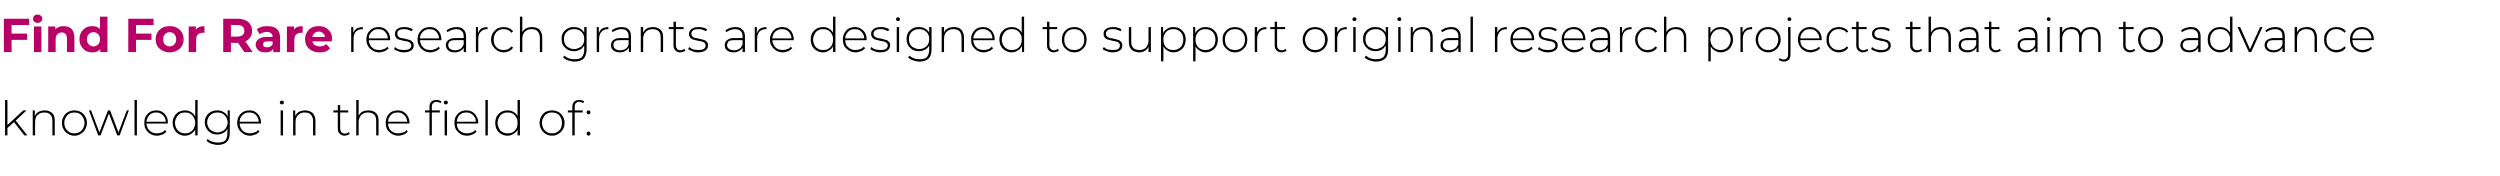 <?xml version="1.0" standalone="no"?><!DOCTYPE svg PUBLIC "-//W3C//DTD SVG 1.1//EN" "http://www.w3.org/Graphics/SVG/1.1/DTD/svg11.dtd"><svg xmlns="http://www.w3.org/2000/svg" version="1.1" width="840px" height="59px" viewBox="0 -2 840 59" style="top:-2px"><desc>Find For Rare research grants are designed to support original research projects that aim to advance knowledge in the...</desc><defs/><g id="Polygon86622"><path d="m2.3 41.2v-1l5.5-5.1h1.1l-3.7 3.5l-.5.4l-2.4 2.2zm-.6 2.3V31.6h.8v11.9h-.8zm6.5 0l-3.6-4.6l.5-.6l4.1 5.2h-1zm6.8-8.4c.7 0 1.3.1 1.8.4c.5.2.9.6 1.2 1.1c.3.6.4 1.2.4 2c.03.01 0 4.9 0 4.9h-.8s.03-4.83 0-4.8c0-1-.2-1.7-.7-2.2c-.5-.5-1.1-.7-2-.7c-.6 0-1.2.1-1.7.4c-.4.3-.8.6-1.1 1.1c-.2.5-.3 1.1-.3 1.7c-.04.04 0 4.5 0 4.5h-.8v-8.4h.7v2.4s-.08-.3-.1-.3c.3-.7.7-1.2 1.3-1.6c.6-.3 1.3-.5 2.1-.5zm10 8.5c-.8 0-1.5-.2-2.1-.6c-.7-.4-1.2-.9-1.5-1.5c-.4-.6-.6-1.4-.6-2.2c0-.8.2-1.6.6-2.2c.3-.6.8-1.1 1.5-1.5c.6-.3 1.3-.5 2.1-.5c.8 0 1.5.2 2.1.5c.7.4 1.2.9 1.5 1.5c.4.6.6 1.4.6 2.2c0 .8-.2 1.6-.6 2.2c-.3.6-.8 1.1-1.5 1.5c-.6.4-1.3.6-2.1.6zm0-.8c.6 0 1.2-.1 1.7-.4c.5-.3.9-.7 1.2-1.2c.3-.6.5-1.2.5-1.9c0-.7-.2-1.3-.5-1.8c-.3-.6-.7-1-1.2-1.3c-.5-.3-1.1-.4-1.7-.4c-.6 0-1.2.1-1.7.4c-.5.3-.9.7-1.2 1.3c-.3.5-.5 1.1-.5 1.8c0 .7.2 1.3.5 1.9c.3.5.7.9 1.2 1.2c.5.3 1.1.4 1.7.4zm8 .7l-3.1-8.4h.7l3 7.9h-.4l3.1-7.9h.7l3 7.9h-.4l3-7.9h.7l-3.1 8.4h-.8l-2.9-7.6h.2l-2.9 7.6h-.8zm12.2 0V31.6h.8v11.9h-.8zm7.6.1c-.9 0-1.6-.2-2.3-.6c-.6-.4-1.1-.9-1.5-1.5c-.4-.6-.5-1.4-.5-2.2c0-.8.1-1.6.5-2.2c.3-.6.8-1.1 1.4-1.5c.6-.3 1.3-.5 2.1-.5c.7 0 1.4.1 2 .5c.6.4 1.1.8 1.4 1.5c.4.6.5 1.3.5 2.2v.2h-7.3v-.6h6.9s-.32.28-.3.3c0-.7-.1-1.3-.4-1.8c-.3-.5-.7-.9-1.2-1.2c-.5-.3-1-.4-1.6-.4c-.7 0-1.2.1-1.7.4c-.5.3-.9.7-1.1 1.2c-.3.5-.5 1.1-.5 1.8v.1c0 .7.2 1.3.5 1.9c.3.5.7.9 1.3 1.2c.5.3 1.1.4 1.8.4c.5 0 1-.1 1.5-.3c.4-.1.8-.4 1.2-.8l.4.5c-.3.4-.8.8-1.3 1c-.6.2-1.2.4-1.8.4zm9.3 0c-.7 0-1.4-.2-2.1-.6c-.6-.3-1.1-.8-1.4-1.5c-.4-.6-.6-1.4-.6-2.2c0-.8.2-1.6.6-2.2c.3-.6.8-1.1 1.4-1.5c.7-.3 1.4-.5 2.1-.5c.8 0 1.4.1 2 .5c.6.3 1.1.8 1.4 1.4c.4.7.6 1.4.6 2.3c0 .9-.2 1.6-.5 2.3c-.4.6-.9 1.1-1.4 1.4c-.6.4-1.3.6-2.1.6zm.1-.8c.6 0 1.2-.1 1.7-.4c.5-.3.9-.7 1.2-1.2c.3-.6.5-1.2.5-1.9c0-.7-.2-1.3-.5-1.8c-.3-.6-.7-1-1.2-1.3c-.5-.3-1.1-.4-1.7-.4c-.6 0-1.2.1-1.7.4c-.5.3-.9.7-1.2 1.3c-.3.5-.5 1.1-.5 1.8c0 .7.2 1.3.5 1.9c.3.5.7.9 1.2 1.2c.5.3 1.1.4 1.7.4zm3.4.7v-2.7l.1-1.5l-.1-1.5v-6.2h.8v11.9h-.8zm7.6 3.2c-.8 0-1.5-.2-2.2-.4c-.6-.2-1.2-.6-1.6-1l.4-.6c.4.4.9.7 1.5.9c.6.2 1.2.3 1.9.3c1.1 0 1.9-.2 2.5-.7c.5-.6.7-1.4.7-2.5c.05-.01 0-2.3 0-2.3l.2-1.3l-.1-1.2v-2.8h.7s.05 7.49 0 7.5c0 1.4-.3 2.4-1 3.1c-.6.6-1.7 1-3 1zm-.2-3.5c-.8 0-1.5-.2-2.1-.5c-.7-.4-1.2-.9-1.5-1.5c-.4-.6-.6-1.3-.6-2.1c0-.8.2-1.5.6-2.1c.3-.6.8-1.1 1.5-1.4c.6-.4 1.3-.5 2.1-.5c.7 0 1.4.1 2 .5c.6.3 1.1.7 1.4 1.4c.4.6.6 1.3.6 2.1c0 .9-.2 1.6-.6 2.2c-.3.6-.8 1.1-1.4 1.4c-.6.3-1.3.5-2 .5zm0-.7c.7 0 1.3-.2 1.8-.5c.5-.2.9-.6 1.2-1.1c.3-.6.5-1.1.5-1.8c0-.6-.2-1.2-.5-1.7c-.3-.5-.7-.9-1.2-1.2c-.5-.3-1.1-.4-1.8-.4c-.6 0-1.2.1-1.7.4c-.5.3-.9.7-1.2 1.2c-.3.5-.5 1.1-.5 1.7c0 .7.2 1.2.5 1.8c.3.5.7.9 1.2 1.1c.5.3 1.1.5 1.7.5zm11 1.1c-.8 0-1.6-.2-2.2-.6c-.6-.4-1.2-.9-1.5-1.5c-.4-.6-.6-1.4-.6-2.2c0-.8.2-1.6.5-2.2c.4-.6.9-1.1 1.5-1.5c.6-.3 1.3-.5 2-.5c.8 0 1.5.1 2.1.5c.6.4 1 .8 1.4 1.5c.3.6.5 1.3.5 2.2v.2h-7.4v-.6h7l-.4.3c.1-.7-.1-1.3-.4-1.8c-.2-.5-.6-.9-1.1-1.2c-.5-.3-1-.4-1.7-.4c-.6 0-1.1.1-1.6.4c-.5.3-.9.7-1.2 1.2c-.3.5-.4 1.1-.4 1.8v.1c0 .7.2 1.3.5 1.9c.3.5.7.9 1.2 1.2c.6.3 1.2.4 1.8.4c.6 0 1.1-.1 1.5-.3c.5-.1.9-.4 1.2-.8l.5.5c-.4.4-.8.8-1.4 1c-.5.2-1.1.4-1.8.4zm10.3-.1v-8.4h.8v8.4h-.8zm.4-10.4c-.2 0-.3-.1-.5-.2c-.1-.1-.2-.3-.2-.4c0-.2.1-.4.2-.5c.2-.1.3-.2.5-.2c.2 0 .4.1.5.2c.1.1.2.3.2.4c0 .2-.1.4-.2.5c-.1.1-.3.2-.5.2zm7.9 2c.6 0 1.2.1 1.7.4c.5.2.9.6 1.2 1.1c.3.6.5 1.2.5 2c-.05.01 0 4.9 0 4.9h-.8s-.05-4.83 0-4.8c0-1-.3-1.7-.8-2.2c-.4-.5-1.1-.7-2-.7c-.6 0-1.2.1-1.6.4c-.5.3-.9.6-1.1 1.1c-.3.5-.4 1.1-.4 1.7c-.02.04 0 4.5 0 4.5h-.8v-8.4h.7v2.4s-.07-.3-.1-.3c.3-.7.7-1.2 1.3-1.6c.6-.3 1.3-.5 2.2-.5zm13.2 8.5c-.7 0-1.3-.3-1.7-.7c-.4-.4-.6-.9-.6-1.6c.02-.02 0-8 0-8h.8s.02 7.9 0 7.9c0 .5.2.9.4 1.2c.3.3.7.5 1.2.5c.5 0 .9-.2 1.3-.5l.3.6c-.2.2-.5.3-.8.4c-.3.1-.6.2-.9.2zm-3.8-7.8v-.7h5v.7h-5zm11.8-.7c.7 0 1.3.1 1.8.4c.5.2.9.6 1.2 1.1c.3.6.4 1.2.4 2v4.9h-.8v-4.8c0-1-.2-1.7-.7-2.2c-.5-.5-1.2-.7-2-.7c-.7 0-1.2.1-1.7.4c-.5.3-.8.6-1.1 1.1c-.2.5-.4 1.1-.4 1.7c.03.04 0 4.5 0 4.5h-.8V31.6h.8v5.9s-.12-.3-.1-.3c.2-.7.7-1.2 1.2-1.6c.6-.3 1.4-.5 2.2-.5zm10.1 8.5c-.9 0-1.6-.2-2.2-.6c-.7-.4-1.2-.9-1.6-1.5c-.3-.6-.5-1.4-.5-2.2c0-.8.2-1.6.5-2.2c.3-.6.8-1.1 1.4-1.5c.6-.3 1.3-.5 2.1-.5c.7 0 1.4.1 2 .5c.6.4 1.1.8 1.4 1.5c.4.6.6 1.3.6 2.2v.1l-.1.1h-7.3v-.6h6.9s-.3.28-.3.3c0-.7-.1-1.3-.4-1.8c-.3-.5-.7-.9-1.2-1.2c-.4-.3-1-.4-1.6-.4c-.6 0-1.2.1-1.7.4c-.5.3-.8.7-1.1 1.2c-.3.5-.4 1.1-.4 1.8v.1c0 .7.1 1.3.4 1.9c.3.5.7.9 1.3 1.2c.5.3 1.1.4 1.8.4c.5 0 1-.1 1.5-.3c.5-.1.9-.4 1.2-.8l.4.5c-.3.4-.8.8-1.3 1c-.6.2-1.2.4-1.8.4zm10.4-.1s.02-9.64 0-9.6c0-.7.2-1.3.6-1.7c.4-.4 1-.6 1.7-.6c.3 0 .7 0 .9.1c.3.1.6.2.8.4l-.3.6c-.2-.2-.4-.3-.6-.3c-.2-.1-.5-.2-.7-.2c-.5 0-.9.2-1.2.5c-.3.2-.4.7-.4 1.2v9.6h-.8zm-1.5-7.7v-.7h5v.7h-5zm6.6 7.7v-8.4h.8v8.4h-.8zm.4-10.4c-.2 0-.3-.1-.5-.2c-.1-.1-.2-.3-.2-.4c0-.2.1-.4.2-.5c.2-.1.3-.2.5-.2c.2 0 .4.1.5.2c.1.1.2.3.2.4c0 .2-.1.4-.2.5c-.1.1-.3.2-.5.2zm7.2 10.5c-.9 0-1.6-.2-2.3-.6c-.6-.4-1.1-.9-1.5-1.5c-.3-.6-.5-1.4-.5-2.2c0-.8.1-1.6.5-2.2c.3-.6.8-1.1 1.4-1.5c.6-.3 1.3-.5 2.1-.5c.7 0 1.4.1 2 .5c.6.4 1.1.8 1.4 1.5c.4.6.6 1.3.6 2.2l-.1.1v.1h-7.3v-.6h6.9s-.31.28-.3.3c0-.7-.1-1.3-.4-1.8c-.3-.5-.7-.9-1.2-1.2c-.4-.3-1-.4-1.6-.4c-.6 0-1.2.1-1.7.4c-.5.3-.9.7-1.1 1.2c-.3.5-.4 1.1-.4 1.8v.1c0 .7.1 1.3.4 1.9c.3.5.7.9 1.3 1.2c.5.3 1.1.4 1.8.4c.5 0 1-.1 1.5-.3c.4-.1.8-.4 1.2-.8l.4.5c-.3.4-.8.8-1.3 1c-.6.2-1.2.4-1.8.4zm6.1-.1V31.6h.8v11.9h-.8zm7.4.1c-.8 0-1.5-.2-2.1-.6c-.6-.3-1.1-.8-1.5-1.5c-.3-.6-.5-1.4-.5-2.2c0-.8.2-1.6.5-2.2c.4-.6.9-1.1 1.5-1.5c.6-.3 1.3-.5 2.1-.5c.8 0 1.4.1 2 .5c.6.3 1.1.8 1.4 1.4c.4.7.5 1.4.5 2.3c0 .9-.1 1.6-.5 2.3c-.3.6-.8 1.1-1.4 1.4c-.6.4-1.2.6-2 .6zm.1-.8c.6 0 1.2-.1 1.7-.4c.5-.3.9-.7 1.2-1.2c.3-.6.4-1.2.4-1.9c0-.7-.1-1.3-.4-1.8c-.3-.6-.7-1-1.2-1.3c-.5-.3-1.1-.4-1.7-.4c-.7 0-1.2.1-1.7.4c-.6.3-1 .7-1.2 1.3c-.3.5-.5 1.1-.5 1.8c0 .7.2 1.3.5 1.9c.2.5.6.9 1.2 1.2c.5.3 1 .4 1.7.4zm3.3.7v-2.7l.2-1.5l-.2-1.5v-6.2h.8v11.9h-.8zm11.6.1c-.8 0-1.5-.2-2.2-.6c-.6-.4-1.1-.9-1.4-1.5c-.4-.6-.6-1.4-.6-2.2c0-.8.2-1.6.6-2.2c.3-.6.8-1.1 1.4-1.5c.7-.3 1.4-.5 2.2-.5c.8 0 1.5.2 2.1.5c.7.4 1.2.9 1.5 1.5c.4.6.6 1.4.6 2.2c0 .8-.2 1.6-.6 2.2c-.3.6-.8 1.1-1.5 1.5c-.6.4-1.3.6-2.1.6zm0-.8c.6 0 1.2-.1 1.7-.4c.5-.3.9-.7 1.2-1.2c.3-.6.4-1.2.4-1.9c0-.7-.1-1.3-.4-1.8c-.3-.6-.7-1-1.2-1.3c-.5-.3-1.1-.4-1.7-.4c-.7 0-1.2.1-1.7.4c-.5.3-.9.7-1.2 1.3c-.3.5-.5 1.1-.5 1.8c0 .7.2 1.3.5 1.9c.3.5.7.9 1.2 1.2c.5.3 1 .4 1.7.4zm6.8.7v-9.6c0-.7.2-1.3.6-1.7c.4-.4 1-.6 1.7-.6c.3 0 .6 0 .9.1c.3.1.6.2.8.4l-.4.6c-.1-.2-.3-.3-.5-.3c-.3-.1-.5-.2-.7-.2c-.6 0-.9.2-1.2.5c-.3.2-.4.7-.4 1.2c-.02.02 0 1.4 0 1.4v8.2h-.8zm-1.5-7.7v-.7h5v.7h-5zm6.9.6c-.2 0-.3 0-.4-.2c-.2-.1-.2-.3-.2-.5c0-.1 0-.3.2-.4c.1-.2.2-.2.4-.2c.2 0 .4 0 .5.2c.1.1.2.3.2.4c0 .2-.1.4-.2.5c-.1.2-.3.2-.5.2zm0 7.2c-.2 0-.3-.1-.4-.2c-.2-.2-.2-.3-.2-.5c0-.2 0-.4.2-.5c.1-.1.2-.2.4-.2c.2 0 .4.1.5.2c.1.1.2.3.2.5c0 .2-.1.3-.2.5c-.1.1-.3.2-.5.2z" stroke="none" fill="#000"/></g><g id="Polygon86621"><path d="m118 15.5V7.1h.7v2.3s-.06-.23-.1-.2c.3-.7.7-1.2 1.2-1.6c.6-.3 1.3-.5 2.1-.5v.8s-.1 0-.1-.1h-.1c-.9 0-1.6.3-2.2.9c-.5.6-.7 1.4-.7 2.4c-.05.04 0 4.4 0 4.4h-.8zm9.4.1c-.8 0-1.6-.2-2.2-.6c-.7-.4-1.2-.9-1.5-1.5c-.4-.6-.6-1.4-.6-2.2c0-.8.2-1.6.5-2.2c.4-.6.9-1.1 1.5-1.5c.6-.3 1.3-.5 2-.5c.8 0 1.5.1 2.1.5c.6.4 1 .8 1.4 1.5c.3.6.5 1.3.5 2.2v.2h-7.4v-.6h7l-.4.3c0-.7-.1-1.3-.4-1.8c-.3-.5-.6-.9-1.1-1.2c-.5-.3-1.1-.4-1.7-.4c-.6 0-1.2.1-1.6.4c-.5.3-.9.7-1.2 1.2c-.3.5-.4 1.1-.4 1.8v.1c0 .7.2 1.3.5 1.9c.3.5.7.9 1.2 1.2c.5.3 1.2.4 1.8.4c.6 0 1.1-.1 1.5-.3c.5-.1.9-.4 1.2-.8l.5.5c-.4.4-.8.8-1.4 1c-.5.2-1.1.4-1.8.4zm8.3 0c-.7 0-1.3-.1-1.9-.4c-.7-.2-1.1-.4-1.4-.7l.3-.7c.3.3.8.6 1.3.8c.5.1 1.1.2 1.7.2c.9 0 1.5-.1 1.9-.4c.4-.3.6-.7.6-1.1c0-.4-.1-.6-.3-.8c-.2-.2-.5-.4-.8-.5c-.3-.1-.7-.2-1.1-.2l-1.2-.3l-1.1-.3c-.3-.2-.6-.4-.7-.7c-.2-.3-.3-.7-.3-1.1c0-.5.1-.9.3-1.2c.2-.3.6-.6 1.1-.8c.4-.2 1-.3 1.7-.3c.5 0 1.1 0 1.6.2c.5.1 1 .3 1.3.6l-.4.6c-.3-.2-.7-.4-1.2-.5c-.4-.2-.8-.2-1.3-.2c-.8 0-1.4.1-1.8.4c-.4.3-.5.7-.5 1.1c0 .4.1.7.3.9c.1.2.4.4.7.5c.4.1.7.2 1.1.2l1.2.3c.4.1.8.2 1.1.3c.3.2.6.4.8.7c.2.2.3.6.3 1.1c0 .4-.1.8-.4 1.2c-.2.3-.6.6-1.1.8c-.5.2-1.1.3-1.8.3zm8.9 0c-.8 0-1.6-.2-2.2-.6c-.7-.4-1.2-.9-1.5-1.5c-.4-.6-.6-1.4-.6-2.2c0-.8.2-1.6.5-2.2c.4-.6.9-1.1 1.5-1.5c.6-.3 1.3-.5 2-.5c.8 0 1.5.1 2.1.5c.6.4 1 .8 1.4 1.5c.3.6.5 1.3.5 2.2v.2h-7.4v-.6h7l-.4.3c0-.7-.1-1.3-.4-1.8c-.3-.5-.6-.9-1.1-1.2c-.5-.3-1.1-.4-1.7-.4c-.6 0-1.2.1-1.6.4c-.5.3-.9.7-1.2 1.2c-.3.5-.4 1.1-.4 1.8v.1c0 .7.2 1.3.5 1.9c.3.5.7.9 1.2 1.2c.5.3 1.2.4 1.8.4c.6 0 1.1-.1 1.5-.3c.5-.1.9-.4 1.2-.8l.5.5c-.4.4-.8.8-1.4 1c-.5.2-1.1.4-1.8.4zm11.2-.1v-2.2s-.03-3.14 0-3.1c0-.8-.2-1.4-.7-1.8c-.4-.4-1-.6-1.8-.6c-.6 0-1.1.1-1.6.3c-.5.2-.9.4-1.3.7l-.4-.5c.4-.4.9-.7 1.5-.9c.6-.2 1.2-.3 1.9-.3c1 0 1.8.2 2.3.8c.6.5.9 1.3.9 2.3c-.03-.01 0 5.3 0 5.3h-.8zm-3 .1c-.6 0-1.2-.1-1.6-.3c-.5-.2-.8-.5-1-.9c-.3-.3-.4-.8-.4-1.2c0-.5.1-.8.3-1.2c.2-.3.5-.6 1-.8c.4-.3 1-.4 1.8-.4c.01.03 3.1 0 3.1 0v.7s-3.07-.04-3.1 0c-.8 0-1.4.1-1.8.4c-.3.4-.5.8-.5 1.2c0 .6.2 1 .6 1.3c.4.3 1 .5 1.7.5c.7 0 1.3-.2 1.8-.5c.5-.3.8-.8 1.1-1.4l.2.6c-.2.6-.6 1.1-1.1 1.4c-.6.4-1.3.6-2.1.6zm7.1-.1V7.1h.7v2.3s-.04-.23 0-.2c.2-.7.6-1.2 1.1-1.6c.6-.3 1.3-.5 2.1-.5v.8l-.1-.1h-.1c-.9 0-1.6.3-2.1.9c-.6.6-.8 1.4-.8 2.4c-.03.04 0 4.4 0 4.4h-.8zm9.4.1c-.8 0-1.6-.2-2.2-.6c-.6-.4-1.1-.9-1.5-1.5c-.4-.6-.6-1.4-.6-2.2c0-.8.2-1.6.6-2.2c.4-.6.9-1.1 1.5-1.5c.6-.3 1.4-.5 2.2-.5c.6 0 1.2.1 1.8.4c.5.2 1 .6 1.3 1.1l-.6.4c-.3-.4-.6-.7-1.1-.9c-.4-.2-.9-.3-1.4-.3c-.7 0-1.3.1-1.8.4c-.5.3-.9.7-1.2 1.3c-.3.5-.4 1.1-.4 1.8c0 .7.1 1.3.4 1.9c.3.5.7.9 1.2 1.2c.5.3 1.1.4 1.8.4c.5 0 1-.1 1.4-.3c.5-.2.8-.5 1.1-.9l.6.4c-.3.5-.8.9-1.3 1.2c-.6.2-1.2.4-1.8.4zm9.5-8.5c.6 0 1.2.1 1.8.4c.5.2.9.6 1.1 1.1c.3.6.5 1.2.5 2c-.04.01 0 4.9 0 4.9h-.8s-.04-4.83 0-4.8c0-1-.3-1.7-.8-2.2c-.4-.5-1.1-.7-1.9-.7c-.7 0-1.3.1-1.7.4c-.5.3-.9.6-1.1 1.1c-.3.5-.4 1.1-.4 1.7v4.5h-.8V3.6h.8v5.9s-.16-.3-.2-.3c.3-.7.7-1.2 1.3-1.6c.6-.3 1.3-.5 2.2-.5zM193 18.7c-.7 0-1.4-.2-2.1-.4c-.7-.2-1.3-.6-1.7-1l.4-.6c.5.4 1 .7 1.5.9c.6.2 1.3.3 1.9.3c1.1 0 2-.2 2.5-.7c.5-.6.8-1.4.8-2.5v-2.3l.1-1.3l-.1-1.2V7.1h.8v7.5c0 1.4-.4 2.4-1 3.1c-.7.6-1.7 1-3.1 1zm-.2-3.5c-.8 0-1.5-.2-2.1-.5c-.6-.4-1.1-.9-1.5-1.5c-.4-.6-.5-1.3-.5-2.1c0-.8.1-1.5.5-2.1c.4-.6.9-1.1 1.5-1.4c.6-.4 1.3-.5 2.1-.5c.8 0 1.5.1 2.1.5c.6.3 1 .7 1.4 1.4c.3.6.5 1.3.5 2.1c0 .9-.2 1.6-.5 2.2c-.4.6-.8 1.1-1.4 1.4c-.6.3-1.3.5-2.1.5zm.1-.7c.7 0 1.2-.2 1.8-.5c.5-.2.9-.6 1.2-1.1c.3-.6.4-1.1.4-1.8c0-.6-.1-1.2-.4-1.7c-.3-.5-.7-.9-1.2-1.2c-.6-.3-1.1-.4-1.8-.4c-.7 0-1.3.1-1.8.4c-.5.3-.9.7-1.2 1.2c-.3.5-.4 1.1-.4 1.7c0 .7.1 1.2.4 1.8c.3.5.7.9 1.2 1.1c.5.3 1.1.5 1.8.5zm7.6 1V7.1h.7v2.3s-.03-.23 0-.2c.2-.7.6-1.2 1.1-1.6c.6-.3 1.3-.5 2.1-.5v.8l-.1-.1h-.1c-.9 0-1.6.3-2.1.9c-.6.6-.8 1.4-.8 2.4c-.02.04 0 4.4 0 4.4h-.8zm10.8 0v-1.9l-.1-.3s.05-3.14 0-3.1c0-.8-.2-1.4-.6-1.8c-.4-.4-1-.6-1.8-.6c-.6 0-1.1.1-1.6.3c-.5.2-1 .4-1.3.7l-.4-.5c.4-.4.9-.7 1.5-.9c.6-.2 1.2-.3 1.8-.3c1.1 0 1.9.2 2.4.8c.6.5.8 1.3.8 2.3c.05-.01 0 5.3 0 5.3h-.7zm-3 .1c-.6 0-1.2-.1-1.6-.3c-.5-.2-.8-.5-1.1-.9c-.2-.3-.3-.8-.3-1.2c0-.5.1-.8.3-1.2c.2-.3.5-.6.9-.8c.5-.3 1.1-.4 1.9-.4c-.02.03 3.1 0 3.1 0v.7s-3.1-.04-3.1 0c-.9 0-1.5.1-1.8.4c-.4.4-.5.8-.5 1.2c0 .6.2 1 .6 1.3c.4.3.9.5 1.7.5c.7 0 1.3-.2 1.8-.5c.5-.3.8-.8 1-1.4l.3.6c-.3.6-.6 1.1-1.2 1.4c-.5.4-1.2.6-2 .6zm11.1-8.5c.7 0 1.3.1 1.8.4c.5.2.9.6 1.2 1.1c.3.6.4 1.2.4 2v4.9h-.8v-4.8c0-1-.2-1.7-.7-2.2c-.5-.5-1.1-.7-2-.7c-.6 0-1.2.1-1.7.4c-.5.3-.8.6-1.1 1.1c-.2.5-.4 1.1-.4 1.7c.04.04 0 4.5 0 4.5h-.8V7.1h.8v2.4l-.1-.3c.3-.7.7-1.2 1.3-1.6c.5-.3 1.3-.5 2.1-.5zm9.1 8.5c-.7 0-1.3-.3-1.6-.7c-.4-.4-.6-.9-.6-1.6c-.03-.02 0-8 0-8h.8s-.03 7.9 0 7.9c0 .5.1.9.4 1.2c.2.3.6.5 1.1.5c.5 0 1-.2 1.3-.5l.4.6c-.3.2-.5.3-.8.4c-.3.1-.6.2-1 .2zm-3.8-7.8v-.7h5v.7h-5zm9.9 7.8c-.7 0-1.4-.1-2-.4c-.6-.2-1-.4-1.4-.7l.4-.7c.3.3.8.6 1.3.8c.5.1 1.1.2 1.7.2c.9 0 1.5-.1 1.9-.4c.4-.3.6-.7.6-1.1c0-.4-.1-.6-.3-.8c-.2-.2-.5-.4-.8-.5c-.3-.1-.7-.2-1.1-.2l-1.2-.3l-1.1-.3c-.3-.2-.6-.4-.8-.7c-.2-.3-.3-.7-.3-1.1c0-.5.2-.9.4-1.2c.2-.3.6-.6 1.1-.8c.4-.2 1-.3 1.7-.3c.5 0 1.1 0 1.6.2c.5.1 1 .3 1.3.6l-.4.6c-.3-.2-.7-.4-1.2-.5c-.4-.2-.9-.2-1.3-.2c-.8 0-1.4.1-1.8.4c-.4.3-.6.7-.6 1.1c0 .4.1.7.3.9c.2.2.5.4.8.5c.4.1.7.2 1.1.2l1.2.3c.4.1.8.2 1.1.3c.3.2.6.4.8.7c.2.2.3.6.3 1.1c0 .4-.1.8-.4 1.2c-.2.3-.6.6-1.1.8c-.5.2-1.1.3-1.8.3zm14.9-.1v-2.2s-.03-3.14 0-3.1c0-.8-.2-1.4-.7-1.8c-.4-.4-1-.6-1.8-.6c-.6 0-1.1.1-1.6.3c-.5.2-.9.4-1.3.7l-.4-.5c.4-.4.9-.7 1.5-.9c.6-.2 1.2-.3 1.9-.3c1 0 1.8.2 2.3.8c.6.5.9 1.3.9 2.3c-.03-.01 0 5.3 0 5.3h-.8zm-3 .1c-.6 0-1.2-.1-1.6-.3c-.5-.2-.8-.5-1.1-.9c-.2-.3-.3-.8-.3-1.2c0-.5.1-.8.3-1.2c.2-.3.5-.6 1-.8c.4-.3 1-.4 1.8-.4c.01.03 3.1 0 3.1 0v.7s-3.08-.04-3.1 0c-.8 0-1.4.1-1.8.4c-.3.4-.5.8-.5 1.2c0 .6.2 1 .6 1.3c.4.3 1 .5 1.7.5c.7 0 1.3-.2 1.8-.5c.5-.3.8-.8 1.1-1.4l.2.6c-.2.6-.6 1.1-1.2 1.4c-.5.4-1.2.6-2 .6zm7.1-.1V7.1h.7v2.3s-.05-.23 0-.2c.2-.7.6-1.2 1.1-1.6c.6-.3 1.3-.5 2.1-.5v.8l-.1-.1h-.1c-.9 0-1.6.3-2.2.9c-.5.6-.7 1.4-.7 2.4c-.03.04 0 4.4 0 4.4h-.8zm9.4.1c-.8 0-1.5-.2-2.2-.6c-.6-.4-1.1-.9-1.5-1.5c-.4-.6-.6-1.4-.6-2.2c0-.8.2-1.6.6-2.2c.3-.6.8-1.1 1.4-1.5c.6-.3 1.3-.5 2-.5c.8 0 1.5.1 2.1.5c.6.4 1.1.8 1.4 1.5c.3.6.5 1.3.5 2.2v.2h-7.4v-.6h7s-.35.28-.4.3c.1-.7-.1-1.3-.4-1.8c-.2-.5-.6-.9-1.1-1.2c-.5-.3-1-.4-1.7-.4c-.6 0-1.1.1-1.6.4c-.5.3-.9.7-1.2 1.2c-.2.5-.4 1.1-.4 1.8v.1c0 .7.2 1.3.5 1.9c.3.5.7.9 1.2 1.2c.6.3 1.2.4 1.9.4c.5 0 1-.1 1.4-.3c.5-.1.9-.4 1.2-.8l.5.5c-.4.4-.8.8-1.4 1c-.5.2-1.1.4-1.8.4zm13.5 0c-.8 0-1.5-.2-2.1-.6c-.6-.3-1.1-.8-1.5-1.5c-.3-.6-.5-1.4-.5-2.2c0-.8.2-1.6.5-2.2c.4-.6.9-1.1 1.5-1.5c.6-.3 1.3-.5 2.1-.5c.8 0 1.4.1 2 .5c.6.3 1.1.8 1.4 1.4c.4.7.5 1.4.5 2.3c0 .9-.1 1.6-.5 2.3c-.3.6-.8 1.1-1.4 1.4c-.6.4-1.2.6-2 .6zm.1-.8c.6 0 1.2-.1 1.7-.4c.5-.3.9-.7 1.2-1.2c.3-.6.4-1.2.4-1.9c0-.7-.1-1.3-.4-1.8c-.3-.6-.7-1-1.2-1.3c-.5-.3-1.1-.4-1.7-.4c-.7 0-1.2.1-1.7.4c-.6.3-1 .7-1.2 1.3c-.3.5-.5 1.1-.5 1.8c0 .7.2 1.3.5 1.9c.2.5.6.9 1.2 1.2c.5.3 1 .4 1.7.4zm3.3.7v-2.7l.2-1.5l-.2-1.5V3.6h.8v11.9h-.8zm7.6.1c-.8 0-1.6-.2-2.2-.6c-.7-.4-1.2-.9-1.6-1.5c-.3-.6-.5-1.4-.5-2.2c0-.8.2-1.6.5-2.2c.4-.6.8-1.1 1.4-1.5c.7-.3 1.3-.5 2.1-.5c.8 0 1.4.1 2 .5c.6.4 1.1.8 1.5 1.5c.3.6.5 1.3.5 2.2v.2h-7.4v-.6h6.9l-.3.3c0-.7-.1-1.3-.4-1.8c-.3-.5-.7-.9-1.1-1.2c-.5-.3-1.1-.4-1.7-.4c-.6 0-1.2.1-1.7.4c-.4.3-.8.7-1.1 1.2c-.3.5-.4 1.1-.4 1.8v.1c0 .7.1 1.3.4 1.9c.3.5.8.9 1.3 1.2c.5.3 1.1.4 1.8.4c.6 0 1-.1 1.5-.3c.5-.1.9-.4 1.2-.8l.5.5c-.4.4-.9.8-1.4 1c-.6.2-1.2.4-1.8.4zm8.3 0c-.7 0-1.4-.1-2-.4c-.6-.2-1-.4-1.4-.7l.4-.7c.3.3.7.6 1.3.8c.5.1 1.1.2 1.7.2c.9 0 1.5-.1 1.9-.4c.4-.3.6-.7.6-1.1c0-.4-.1-.6-.3-.8c-.2-.2-.5-.4-.8-.5c-.4-.1-.7-.2-1.1-.2l-1.2-.3l-1.1-.3c-.3-.2-.6-.4-.8-.7c-.2-.3-.3-.7-.3-1.1c0-.5.1-.9.4-1.2c.2-.3.6-.6 1-.8c.5-.2 1.1-.3 1.8-.3c.5 0 1 0 1.6.2c.5.1.9.3 1.3.6l-.4.6c-.4-.2-.8-.4-1.2-.5c-.4-.2-.9-.2-1.3-.2c-.8 0-1.4.1-1.8.4c-.4.3-.6.7-.6 1.1c0 .4.1.7.3.9c.2.2.5.4.8.5c.4.1.7.2 1.1.2l1.2.3l1.1.3c.3.2.6.4.8.7c.2.2.3.6.3 1.1c0 .4-.2.8-.4 1.2c-.3.3-.6.6-1.1.8c-.5.2-1.1.3-1.8.3zm5.5-.1V7.1h.8v8.4h-.8zm.4-10.4c-.2 0-.3-.1-.5-.2c-.1-.1-.1-.3-.1-.4c0-.2 0-.4.1-.5c.2-.1.3-.2.5-.2c.2 0 .4.1.5.2c.1.1.2.3.2.4c0 .2-.1.4-.2.5c-.1.1-.3.2-.5.2zm7.3 13.6c-.8 0-1.5-.2-2.2-.4c-.7-.2-1.2-.6-1.7-1l.5-.6c.4.4.9.7 1.5.9c.5.2 1.2.3 1.8.3c1.2 0 2-.2 2.5-.7c.5-.6.8-1.4.8-2.5v-2.3l.2-1.3l-.2-1.2V7.1h.8v7.5c0 1.4-.3 2.4-1 3.1c-.7.6-1.7 1-3 1zm-.3-3.5c-.8 0-1.5-.2-2.1-.5c-.6-.4-1.1-.9-1.5-1.5c-.3-.6-.5-1.3-.5-2.1c0-.8.2-1.5.5-2.1c.4-.6.9-1.1 1.5-1.4c.6-.4 1.3-.5 2.1-.5c.8 0 1.5.1 2.1.5c.6.3 1.1.7 1.4 1.4c.4.6.5 1.3.5 2.1c0 .9-.1 1.6-.5 2.2c-.3.6-.8 1.1-1.4 1.4c-.6.3-1.3.5-2.1.5zm.1-.7c.7 0 1.3-.2 1.8-.5c.5-.2.9-.6 1.2-1.1c.3-.6.4-1.1.4-1.8c0-.6-.1-1.2-.4-1.7c-.3-.5-.7-.9-1.2-1.2c-.5-.3-1.1-.4-1.8-.4c-.7 0-1.2.1-1.8.4c-.5.3-.9.7-1.2 1.2c-.3.5-.4 1.1-.4 1.7c0 .7.1 1.2.4 1.8c.3.5.7.9 1.2 1.1c.6.3 1.1.5 1.8.5zm11.7-7.4c.7 0 1.3.1 1.8.4c.5.2.9.6 1.1 1.1c.3.6.5 1.2.5 2c-.03.01 0 4.9 0 4.9h-.8s-.03-4.83 0-4.8c0-1-.3-1.7-.7-2.2c-.5-.5-1.2-.7-2-.7c-.7 0-1.3.1-1.7.4c-.5.3-.9.6-1.1 1.1c-.3.5-.4 1.1-.4 1.7v4.5h-.8V7.1h.8v2.4s-.15-.3-.1-.3c.2-.7.6-1.2 1.2-1.6c.6-.3 1.3-.5 2.2-.5zm10.1 8.5c-.9 0-1.6-.2-2.3-.6c-.6-.4-1.1-.9-1.5-1.5c-.4-.6-.5-1.4-.5-2.2c0-.8.1-1.6.5-2.2c.3-.6.8-1.1 1.4-1.5c.6-.3 1.3-.5 2.1-.5c.7 0 1.4.1 2 .5c.6.4 1.1.8 1.4 1.5c.4.6.5 1.3.5 2.2v.2h-7.4v-.6h7s-.33.28-.3.3c0-.7-.2-1.3-.4-1.8c-.3-.5-.7-.9-1.2-1.2c-.5-.3-1-.4-1.6-.4c-.7 0-1.2.1-1.7.4c-.5.3-.9.7-1.1 1.2c-.3.5-.5 1.1-.5 1.8v.1c0 .7.2 1.3.5 1.9c.3.5.7.9 1.2 1.2c.6.3 1.2.4 1.9.4c.5 0 1-.1 1.5-.3c.4-.1.8-.4 1.1-.8l.5.5c-.4.4-.8.8-1.4 1c-.5.2-1.1.4-1.7.4zm9.3 0c-.7 0-1.4-.2-2.1-.6c-.6-.3-1.1-.8-1.5-1.5c-.3-.6-.5-1.4-.5-2.2c0-.8.2-1.6.5-2.2c.4-.6.9-1.1 1.5-1.5c.7-.3 1.4-.5 2.1-.5c.8 0 1.4.1 2 .5c.6.3 1.1.8 1.4 1.4c.4.7.6 1.4.6 2.3c0 .9-.2 1.6-.6 2.3c-.3.6-.8 1.1-1.4 1.4c-.6.4-1.2.6-2 .6zm.1-.8c.6 0 1.2-.1 1.7-.4c.5-.3.9-.7 1.2-1.2c.3-.6.4-1.2.4-1.9c0-.7-.1-1.3-.4-1.8c-.3-.6-.7-1-1.2-1.3c-.5-.3-1.1-.4-1.7-.4c-.7 0-1.2.1-1.7.4c-.5.3-.9.7-1.2 1.3c-.3.5-.5 1.1-.5 1.8c0 .7.2 1.3.5 1.9c.3.5.7.9 1.2 1.2c.5.3 1 .4 1.7.4zm3.4.7v-2.7l.1-1.5l-.2-1.5V3.6h.8v11.9h-.7zm10.7.1c-.8 0-1.3-.3-1.7-.7c-.4-.4-.6-.9-.6-1.6v-8h.8v7.9c0 .5.1.9.4 1.2c.3.3.6.5 1.1.5c.6 0 1-.2 1.3-.5l.4.6c-.2.2-.5.3-.8.4c-.3.1-.6.2-.9.2zm-3.8-7.8v-.7h4.9v.7h-4.9zm10.7 7.8c-.8 0-1.6-.2-2.2-.6c-.6-.4-1.1-.9-1.5-1.5c-.3-.6-.5-1.4-.5-2.2c0-.8.2-1.6.5-2.2c.4-.6.9-1.1 1.5-1.5c.6-.3 1.4-.5 2.2-.5c.8 0 1.5.2 2.1.5c.6.4 1.1.9 1.5 1.5c.3.6.5 1.4.5 2.2c0 .8-.2 1.6-.5 2.2c-.4.6-.9 1.1-1.5 1.5c-.6.4-1.3.6-2.1.6zm0-.8c.6 0 1.2-.1 1.7-.4c.5-.3.9-.7 1.2-1.2c.3-.6.4-1.2.4-1.9c0-.7-.1-1.3-.4-1.8c-.3-.6-.7-1-1.2-1.3c-.5-.3-1.1-.4-1.7-.4c-.7 0-1.3.1-1.8.4c-.5.3-.9.7-1.2 1.3c-.3.5-.4 1.1-.4 1.8c0 .7.1 1.3.4 1.9c.3.5.7.9 1.2 1.2c.5.3 1.1.4 1.8.4zm12.8.8c-.7 0-1.3-.1-1.9-.4c-.6-.2-1.1-.4-1.4-.7l.4-.7c.3.3.7.6 1.2.8c.6.1 1.1.2 1.8.2c.8 0 1.5-.1 1.9-.4c.3-.3.5-.7.5-1.1c0-.4-.1-.6-.3-.8c-.2-.2-.4-.4-.8-.5c-.3-.1-.7-.2-1-.2l-1.2-.3c-.4-.1-.8-.2-1.1-.3c-.3-.2-.6-.4-.8-.7c-.2-.3-.3-.7-.3-1.1c0-.5.1-.9.3-1.2c.3-.3.6-.6 1.1-.8c.5-.2 1.1-.3 1.8-.3c.5 0 1 0 1.5.2c.6.1 1 .3 1.3.6l-.3.6c-.4-.2-.8-.4-1.2-.5c-.5-.2-.9-.2-1.4-.2c-.8 0-1.4.1-1.7.4c-.4.3-.6.7-.6 1.1c0 .4.1.7.3.9c.2.2.5.4.8.5c.3.1.7.2 1.1.2l1.2.3l1 .3c.4.2.6.4.8.7c.2.2.3.6.3 1.1c0 .4-.1.8-.3 1.2c-.3.3-.7.6-1.2.8c-.4.2-1.1.3-1.8.3zm9 0c-.8 0-1.4-.2-1.9-.4c-.5-.3-.9-.7-1.2-1.2c-.3-.6-.4-1.2-.4-2c-.02.02 0-4.9 0-4.9h.8s-.02 4.85 0 4.9c0 .9.2 1.6.7 2.1c.5.5 1.2.7 2 .7c.7 0 1.2-.1 1.7-.4c.4-.2.8-.6 1-1.1c.3-.5.4-1.1.4-1.7c-.02-.02 0-4.5 0-4.5h.8v8.4h-.8v-2.3l.1.2c-.2.7-.6 1.2-1.2 1.6c-.6.4-1.2.6-2 .6zm11.5 0c-.8 0-1.4-.2-2-.6c-.6-.3-1.1-.8-1.4-1.4c-.4-.7-.6-1.4-.6-2.3c0-.9.2-1.6.6-2.3c.3-.6.8-1.1 1.4-1.4c.6-.4 1.2-.5 2-.5c.8 0 1.5.2 2.1.5c.6.4 1.1.9 1.5 1.5c.3.6.5 1.4.5 2.2c0 .8-.2 1.6-.5 2.2c-.4.7-.9 1.2-1.5 1.5c-.6.4-1.3.6-2.1.6zm-4.2 3V7.1h.7v2.8l-.1 1.4l.2 1.5v5.8h-.8zm4.1-3.8c.7 0 1.2-.1 1.7-.4c.6-.3 1-.7 1.3-1.2c.2-.6.4-1.2.4-1.9c0-.7-.2-1.3-.4-1.8c-.3-.6-.7-1-1.3-1.3c-.5-.3-1-.4-1.7-.4c-.6 0-1.2.1-1.7.4c-.5.3-.9.7-1.2 1.3c-.3.5-.4 1.1-.4 1.8c0 .7.1 1.3.4 1.9c.3.5.7.9 1.2 1.2c.5.3 1.1.4 1.7.4zm10.9.8c-.8 0-1.4-.2-2-.6c-.6-.3-1.1-.8-1.4-1.4c-.4-.7-.6-1.4-.6-2.3c0-.9.2-1.6.6-2.3c.3-.6.8-1.1 1.4-1.4c.6-.4 1.2-.5 2-.5c.8 0 1.5.2 2.1.5c.6.4 1.1.9 1.5 1.5c.3.6.5 1.4.5 2.2c0 .8-.2 1.6-.5 2.2c-.4.7-.9 1.2-1.5 1.5c-.6.4-1.3.6-2.1.6zm-4.2 3V7.1h.7v2.8l-.1 1.4l.2 1.5v5.8h-.8zm4.1-3.8c.7 0 1.2-.1 1.7-.4c.6-.3 1-.7 1.3-1.2c.2-.6.4-1.2.4-1.9c0-.7-.2-1.3-.4-1.8c-.3-.6-.7-1-1.3-1.3c-.5-.3-1-.4-1.7-.4c-.6 0-1.2.1-1.7.4c-.5.3-.9.7-1.2 1.3c-.3.5-.4 1.1-.4 1.8c0 .7.1 1.3.4 1.9c.3.5.7.9 1.2 1.2c.5.3 1.1.4 1.7.4zm9.9.8c-.8 0-1.5-.2-2.1-.6c-.6-.4-1.1-.9-1.5-1.5c-.4-.6-.5-1.4-.5-2.2c0-.8.1-1.6.5-2.2c.4-.6.9-1.1 1.5-1.5c.6-.3 1.3-.5 2.1-.5c.8 0 1.6.2 2.2.5c.6.4 1.1.9 1.5 1.5c.3.6.5 1.4.5 2.2c0 .8-.2 1.6-.5 2.2c-.4.6-.9 1.1-1.5 1.5c-.6.4-1.4.6-2.2.6zm0-.8c.7 0 1.3-.1 1.8-.4c.5-.3.9-.7 1.2-1.2c.3-.6.4-1.2.4-1.9c0-.7-.1-1.3-.4-1.8c-.3-.6-.7-1-1.2-1.3c-.5-.3-1.1-.4-1.8-.4c-.6 0-1.2.1-1.7.4c-.5.3-.9.7-1.2 1.3c-.3.5-.4 1.1-.4 1.8c0 .7.1 1.3.4 1.9c.3.5.7.9 1.2 1.2c.5.3 1.1.4 1.7.4zm6.7.7V7.1h.8v2.3l-.1-.2c.2-.7.6-1.2 1.2-1.6c.5-.3 1.2-.5 2-.5v.8v-.1h-.1c-1 0-1.7.3-2.2.9c-.5.6-.8 1.4-.8 2.4c-.01.04 0 4.4 0 4.4h-.8zm9 .1c-.8 0-1.3-.3-1.7-.7c-.4-.4-.6-.9-.6-1.6v-8h.8v7.9c0 .5.1.9.4 1.2c.3.3.6.5 1.2.5c.5 0 .9-.2 1.2-.5l.4.6c-.2.2-.5.3-.8.4c-.3.1-.6.2-.9.2zm-3.8-7.8v-.7h5v.7h-5zm15.1 7.8c-.8 0-1.5-.2-2.2-.6c-.6-.4-1.1-.9-1.4-1.5c-.4-.6-.6-1.4-.6-2.2c0-.8.2-1.6.6-2.2c.3-.6.8-1.1 1.4-1.5c.7-.3 1.4-.5 2.2-.5c.8 0 1.5.2 2.1.5c.7.4 1.2.9 1.5 1.5c.4.6.6 1.4.6 2.2c0 .8-.2 1.6-.6 2.2c-.3.6-.8 1.1-1.5 1.5c-.6.4-1.3.6-2.1.6zm0-.8c.6 0 1.2-.1 1.7-.4c.5-.3.9-.7 1.2-1.2c.3-.6.4-1.2.4-1.9c0-.7-.1-1.3-.4-1.8c-.3-.6-.7-1-1.2-1.3c-.5-.3-1.1-.4-1.7-.4c-.7 0-1.2.1-1.7.4c-.5.3-.9.7-1.2 1.3c-.3.5-.5 1.1-.5 1.8c0 .7.2 1.3.5 1.9c.3.5.7.9 1.2 1.2c.5.3 1 .4 1.7.4zm6.6.7V7.1h.8v2.3s-.07-.23-.1-.2c.3-.7.7-1.2 1.2-1.6c.6-.3 1.3-.5 2.1-.5v.8s-.1 0-.1-.1h-.1c-.9 0-1.7.3-2.2.9c-.5.6-.8 1.4-.8 2.4c.04.04 0 4.4 0 4.4h-.8zm6.2 0V7.1h.8v8.4h-.8zm.4-10.4c-.2 0-.3-.1-.5-.2c-.1-.1-.2-.3-.2-.4c0-.2.1-.4.2-.5c.2-.1.3-.2.5-.2c.2 0 .3.1.5.2c.1.1.2.3.2.4c0 .2-.1.4-.2.5c-.2.1-.3.2-.5.2zm7.2 13.6c-.7 0-1.4-.2-2.1-.4c-.7-.2-1.3-.6-1.7-1l.5-.6c.4.4.9.7 1.4.9c.6.2 1.3.3 1.9.3c1.1 0 2-.2 2.5-.7c.5-.6.8-1.4.8-2.5v-2.3l.2-1.3l-.2-1.2V7.1h.8v7.5c0 1.4-.3 2.4-1 3.1c-.7.6-1.7 1-3.1 1zm-.2-3.5c-.8 0-1.5-.2-2.1-.5c-.6-.4-1.1-.9-1.5-1.5c-.4-.6-.5-1.3-.5-2.1c0-.8.1-1.5.5-2.1c.4-.6.9-1.1 1.5-1.4c.6-.4 1.3-.5 2.1-.5c.8 0 1.5.1 2.1.5c.6.3 1 .7 1.4 1.4c.3.6.5 1.3.5 2.1c0 .9-.2 1.6-.5 2.2c-.4.6-.8 1.1-1.4 1.4c-.6.3-1.3.5-2.1.5zm.1-.7c.7 0 1.2-.2 1.8-.5c.5-.2.9-.6 1.2-1.1c.3-.6.4-1.1.4-1.8c0-.6-.1-1.2-.4-1.7c-.3-.5-.7-.9-1.2-1.2c-.6-.3-1.1-.4-1.8-.4c-.7 0-1.2.1-1.8.4c-.5.3-.9.7-1.2 1.2c-.3.5-.4 1.1-.4 1.7c0 .7.1 1.2.4 1.8c.3.5.7.9 1.2 1.1c.6.3 1.1.5 1.8.5zm7.6 1V7.1h.8v8.4h-.8zm.4-10.4c-.2 0-.4-.1-.5-.2c-.1-.1-.2-.3-.2-.4c0-.2.1-.4.2-.5c.1-.1.3-.2.5-.2c.2 0 .3.1.5.2c.1.1.1.3.1.4c0 .2 0 .4-.1.5c-.2.1-.3.2-.5.2zm7.8 2c.7 0 1.3.1 1.8.4c.5.2.9.6 1.2 1.1c.3.6.4 1.2.4 2c.03.01 0 4.9 0 4.9h-.8s.03-4.83 0-4.8c0-1-.2-1.7-.7-2.2c-.5-.5-1.1-.7-2-.7c-.6 0-1.2.1-1.7.4c-.4.3-.8.6-1.1 1.1c-.2.5-.3 1.1-.3 1.7c-.04.04 0 4.5 0 4.5h-.8V7.1h.7v2.4s-.08-.3-.1-.3c.3-.7.7-1.2 1.3-1.6c.6-.3 1.3-.5 2.1-.5zm12 8.4v-2.2s-.04-3.14 0-3.1c0-.8-.2-1.4-.7-1.8c-.4-.4-1-.6-1.8-.6c-.6 0-1.1.1-1.6.3c-.5.2-.9.4-1.3.7l-.4-.5c.4-.4.9-.7 1.5-.9c.6-.2 1.2-.3 1.8-.3c1.1 0 1.9.2 2.4.8c.6.5.9 1.3.9 2.3c-.04-.01 0 5.3 0 5.3h-.8zm-3 .1c-.6 0-1.2-.1-1.6-.3c-.5-.2-.8-.5-1.1-.9c-.2-.3-.3-.8-.3-1.2c0-.5.1-.8.3-1.2c.2-.3.5-.6 1-.8c.4-.3 1-.4 1.8-.4c0 .03 3.1 0 3.1 0v.7s-3.09-.04-3.1 0c-.9 0-1.5.1-1.8.4c-.3.4-.5.8-.5 1.2c0 .6.2 1 .6 1.3c.4.3 1 .5 1.7.5c.7 0 1.3-.2 1.8-.5c.5-.3.8-.8 1.1-1.4l.2.6c-.2.6-.6 1.1-1.2 1.4c-.5.4-1.2.6-2 .6zm7.1-.1V3.6h.8v11.9h-.8zm8.2 0V7.1h.8v2.3s-.07-.23-.1-.2c.3-.7.7-1.2 1.2-1.6c.6-.3 1.3-.5 2.1-.5v.8s-.1 0-.1-.1h-.1c-.9 0-1.6.3-2.2.9c-.5.6-.8 1.4-.8 2.4c.04.04 0 4.4 0 4.4h-.8zm9.5.1c-.8 0-1.6-.2-2.2-.6c-.7-.4-1.2-.9-1.5-1.5c-.4-.6-.6-1.4-.6-2.2c0-.8.2-1.6.5-2.2c.4-.6.9-1.1 1.5-1.5c.6-.3 1.3-.5 2-.5c.8 0 1.5.1 2.1.5c.6.4 1 .8 1.4 1.5c.3.6.5 1.3.5 2.2v.2h-7.4v-.6h6.9l-.3.3c0-.7-.1-1.3-.4-1.8c-.3-.5-.6-.9-1.1-1.2c-.5-.3-1.1-.4-1.7-.4c-.6 0-1.2.1-1.6.4c-.5.3-.9.7-1.2 1.2c-.3.5-.4 1.1-.4 1.8v.1c0 .7.1 1.3.5 1.9c.3.5.7.9 1.2 1.2c.5.3 1.2.4 1.8.4c.6 0 1.1-.1 1.5-.3c.5-.1.9-.4 1.2-.8l.5.5c-.4.4-.8.8-1.4 1c-.5.2-1.1.4-1.8.4zm8.3 0c-.7 0-1.4-.1-2-.4c-.6-.2-1-.4-1.4-.7l.4-.7c.3.3.8.6 1.3.8c.5.1 1.1.2 1.7.2c.9 0 1.5-.1 1.9-.4c.4-.3.6-.7.6-1.1c0-.4-.1-.6-.3-.8c-.2-.2-.5-.4-.8-.5c-.3-.1-.7-.2-1.1-.2l-1.2-.3l-1.1-.3c-.3-.2-.6-.4-.8-.7c-.2-.3-.3-.7-.3-1.1c0-.5.2-.9.4-1.2c.2-.3.6-.6 1.1-.8c.4-.2 1-.3 1.7-.3c.5 0 1.1 0 1.6.2c.5.1.9.3 1.3.6l-.4.6c-.3-.2-.7-.4-1.2-.5c-.4-.2-.9-.2-1.3-.2c-.8 0-1.4.1-1.8.4c-.4.3-.6.7-.6 1.1c0 .4.1.7.3.9c.2.2.5.4.8.5c.4.1.7.2 1.1.2l1.2.3c.4.1.8.2 1.1.3c.3.2.6.4.8.7c.2.2.3.6.3 1.1c0 .4-.1.8-.4 1.2c-.2.3-.6.6-1.1.8c-.5.2-1.1.3-1.8.3zm8.9 0c-.8 0-1.6-.2-2.2-.6c-.7-.4-1.2-.9-1.5-1.5c-.4-.6-.6-1.4-.6-2.2c0-.8.2-1.6.5-2.2c.4-.6.9-1.1 1.5-1.5c.6-.3 1.3-.5 2-.5c.8 0 1.4.1 2.1.5c.6.4 1 .8 1.4 1.5c.3.6.5 1.3.5 2.2v.2h-7.4v-.6h6.9l-.3.3c0-.7-.1-1.3-.4-1.8c-.3-.5-.6-.9-1.1-1.2c-.5-.3-1.1-.4-1.7-.4c-.6 0-1.2.1-1.6.4c-.5.3-.9.7-1.2 1.2c-.3.5-.4 1.1-.4 1.8v.1c0 .7.1 1.3.5 1.9c.3.5.7.9 1.2 1.2c.5.3 1.1.4 1.8.4c.6 0 1.1-.1 1.5-.3c.5-.1.9-.4 1.2-.8l.5.5c-.4.4-.9.8-1.4 1c-.5.2-1.1.4-1.8.4zm11.2-.1v-2.2s-.03-3.14 0-3.1c0-.8-.2-1.4-.7-1.8c-.4-.4-1-.6-1.8-.6c-.6 0-1.1.1-1.6.3c-.5.2-.9.4-1.3.7l-.4-.5c.4-.4.9-.7 1.5-.9c.6-.2 1.2-.3 1.9-.3c1 0 1.8.2 2.3.8c.6.5.9 1.3.9 2.3c-.03-.01 0 5.3 0 5.3h-.8zm-3 .1c-.6 0-1.2-.1-1.6-.3c-.5-.2-.8-.5-1.1-.9c-.2-.3-.3-.8-.3-1.2c0-.5.1-.8.3-1.2c.2-.3.5-.6 1-.8c.4-.3 1-.4 1.8-.4c0 .03 3.1 0 3.1 0v.7s-3.08-.04-3.1 0c-.8 0-1.4.1-1.8.4c-.3.4-.5.8-.5 1.2c0 .6.2 1 .6 1.3c.4.3 1 .5 1.7.5c.7 0 1.3-.2 1.8-.5c.5-.3.8-.8 1.1-1.4l.2.6c-.2.6-.6 1.1-1.2 1.4c-.5.4-1.2.6-2 .6zm7.1-.1V7.1h.7v2.3s-.05-.23 0-.2c.2-.7.6-1.2 1.1-1.6c.6-.3 1.3-.5 2.1-.5v.8l-.1-.1h-.1c-.9 0-1.6.3-2.2.9c-.5.6-.7 1.4-.7 2.4c-.04.04 0 4.4 0 4.4h-.8zm9.4.1c-.9 0-1.6-.2-2.2-.6c-.6-.4-1.1-.9-1.5-1.5c-.4-.6-.6-1.4-.6-2.2c0-.8.2-1.6.6-2.2c.4-.6.9-1.1 1.5-1.5c.6-.3 1.3-.5 2.2-.5c.6 0 1.2.1 1.8.4c.5.2 1 .6 1.3 1.1l-.6.4c-.3-.4-.6-.7-1.1-.9c-.4-.2-.9-.3-1.4-.3c-.7 0-1.3.1-1.8.4c-.5.3-.9.7-1.2 1.3c-.3.5-.5 1.1-.5 1.8c0 .7.2 1.3.5 1.9c.3.5.7.9 1.2 1.2c.5.3 1.1.4 1.8.4c.5 0 1-.1 1.4-.3c.5-.2.8-.5 1.1-.9l.6.4c-.3.5-.8.9-1.3 1.2c-.6.2-1.2.4-1.8.4zm9.5-8.5c.6 0 1.2.1 1.7.4c.6.2.9.6 1.2 1.1c.3.6.5 1.2.5 2c-.05.01 0 4.9 0 4.9h-.8s-.05-4.83 0-4.8c0-1-.3-1.7-.8-2.2c-.4-.5-1.1-.7-2-.7c-.6 0-1.2.1-1.6.4c-.5.3-.9.6-1.1 1.1c-.3.5-.4 1.1-.4 1.7c-.02.04 0 4.5 0 4.5h-.8V3.6h.8v5.9s-.16-.3-.2-.3c.3-.7.7-1.2 1.3-1.6c.6-.3 1.3-.5 2.2-.5zm15 8.5c-.8 0-1.4-.2-2-.6c-.6-.3-1.1-.8-1.4-1.4c-.4-.7-.6-1.4-.6-2.3c0-.9.2-1.6.6-2.3c.3-.6.8-1.1 1.4-1.4c.6-.4 1.2-.5 2-.5c.7 0 1.4.2 2.1.5c.6.4 1.1.9 1.4 1.5c.4.6.6 1.4.6 2.2c0 .8-.2 1.6-.6 2.2c-.3.7-.8 1.2-1.4 1.5c-.7.4-1.4.6-2.1.6zm-4.2 3V7.1h.7v2.8l-.1 1.4l.2 1.5v5.8h-.8zm4.1-3.8c.6 0 1.2-.1 1.7-.4c.5-.3.9-.7 1.2-1.2c.3-.6.5-1.2.5-1.9c0-.7-.2-1.3-.5-1.8c-.3-.6-.7-1-1.2-1.3c-.5-.3-1.1-.4-1.7-.4c-.6 0-1.2.1-1.7.4c-.5.3-.9.7-1.2 1.3c-.3.5-.5 1.1-.5 1.8c0 .7.2 1.3.5 1.9c.3.5.7.9 1.2 1.2c.5.3 1.1.4 1.7.4zm6.7.7V7.1h.7v2.3s-.05-.23-.1-.2c.3-.7.7-1.2 1.2-1.6c.6-.3 1.3-.5 2.1-.5v.8s-.1 0-.1-.1h-.1c-.9 0-1.6.3-2.2.9c-.5.6-.7 1.4-.7 2.4c-.04.04 0 4.4 0 4.4h-.8zm9.3.1c-.8 0-1.5-.2-2.1-.6c-.7-.4-1.2-.9-1.5-1.5c-.4-.6-.6-1.4-.6-2.2c0-.8.2-1.6.6-2.2c.3-.6.8-1.1 1.5-1.5c.6-.3 1.3-.5 2.1-.5c.8 0 1.5.2 2.1.5c.7.4 1.2.9 1.5 1.5c.4.6.6 1.4.6 2.2c0 .8-.2 1.6-.6 2.2c-.3.6-.8 1.1-1.5 1.5c-.6.4-1.3.6-2.1.6zm0-.8c.6 0 1.2-.1 1.7-.4c.5-.3.9-.7 1.2-1.2c.3-.6.5-1.2.5-1.9c0-.7-.2-1.3-.5-1.8c-.3-.6-.7-1-1.2-1.3c-.5-.3-1.1-.4-1.7-.4c-.6 0-1.2.1-1.7.4c-.5.3-.9.7-1.2 1.3c-.3.5-.5 1.1-.5 1.8c0 .7.2 1.3.5 1.9c.3.5.7.9 1.2 1.2c.5.3 1.1.4 1.7.4zm5.3 3.9c-.3 0-.7-.1-1-.2c-.3-.1-.5-.2-.7-.4l.3-.6c.3.3.8.5 1.3.5c.5 0 .9-.2 1.1-.5c.3-.3.4-.7.4-1.2c.04-.01 0-9.2 0-9.2h.8s.04 9.22 0 9.2c0 .7-.2 1.3-.5 1.7c-.4.4-1 .7-1.7.7zm1.8-13.6c-.1 0-.3-.1-.4-.2c-.2-.1-.2-.3-.2-.4c0-.2 0-.4.2-.5c.1-.1.3-.2.4-.2c.2 0 .4.1.5.2c.1.1.2.3.2.4c0 .2-.1.4-.2.5c-.1.1-.3.2-.5.2zm7.2 10.5c-.8 0-1.6-.2-2.2-.6c-.7-.4-1.2-.9-1.5-1.5c-.4-.6-.6-1.4-.6-2.2c0-.8.2-1.6.5-2.2c.4-.6.8-1.1 1.5-1.5c.6-.3 1.2-.5 2-.5c.8 0 1.4.1 2 .5c.6.4 1.1.8 1.5 1.5c.3.6.5 1.3.5 2.2v.2h-7.4v-.6h6.9l-.3.3c0-.7-.1-1.3-.4-1.8c-.3-.5-.7-.9-1.1-1.2c-.5-.3-1.1-.4-1.7-.4c-.6 0-1.2.1-1.7.4c-.4.3-.8.7-1.1 1.2c-.3.5-.4 1.1-.4 1.8v.1c0 .7.1 1.3.4 1.9c.3.5.8.9 1.3 1.2c.5.3 1.1.4 1.8.4c.6 0 1.1-.1 1.5-.3c.5-.1.9-.4 1.2-.8l.5.5c-.4.4-.9.8-1.4 1c-.6.2-1.2.4-1.8.4zm9.5 0c-.8 0-1.6-.2-2.2-.6c-.6-.4-1.1-.9-1.5-1.5c-.4-.6-.5-1.4-.5-2.2c0-.8.1-1.6.5-2.2c.4-.6.9-1.1 1.5-1.5c.6-.3 1.4-.5 2.2-.5c.7 0 1.3.1 1.8.4c.6.2 1 .6 1.3 1.1l-.5.4c-.3-.4-.7-.7-1.2-.9c-.4-.2-.9-.3-1.4-.3c-.7 0-1.3.1-1.8.4c-.5.3-.9.7-1.2 1.3c-.3.5-.4 1.1-.4 1.8c0 .7.1 1.3.4 1.9c.3.5.7.9 1.2 1.2c.5.3 1.1.4 1.8.4c.5 0 1-.1 1.4-.3c.5-.2.9-.5 1.2-.9l.5.4c-.3.5-.7.9-1.3 1.2c-.5.2-1.1.4-1.8.4zm8.1 0c-.8 0-1.3-.3-1.7-.7c-.4-.4-.6-.9-.6-1.6v-8h.8v7.9c0 .5.1.9.4 1.2c.3.3.7.5 1.2.5c.5 0 .9-.2 1.3-.5l.3.6c-.2.2-.5.3-.8.4c-.3.1-.6.2-.9.2zm-3.8-7.8v-.7h5v.7h-5zm9.8 7.8c-.7 0-1.3-.1-1.9-.4c-.6-.2-1.1-.4-1.4-.7l.3-.7c.4.3.8.6 1.3.8c.6.1 1.1.2 1.8.2c.8 0 1.5-.1 1.8-.4c.4-.3.6-.7.6-1.1c0-.4-.1-.6-.3-.8c-.2-.2-.4-.4-.8-.5c-.3-.1-.7-.2-1.1-.2l-1.1-.3c-.4-.1-.8-.2-1.1-.3c-.4-.2-.6-.4-.8-.7c-.2-.3-.3-.7-.3-1.1c0-.5.1-.9.3-1.2c.3-.3.6-.6 1.1-.8c.5-.2 1-.3 1.8-.3c.5 0 1 0 1.5.2c.6.1 1 .3 1.3.6l-.4.6c-.3-.2-.7-.4-1.1-.5c-.5-.2-.9-.2-1.4-.2c-.8 0-1.4.1-1.7.4c-.4.3-.6.7-.6 1.1c0 .4.1.7.3.9c.2.2.4.4.8.5c.3.1.7.2 1.1.2l1.1.3c.4.1.8.2 1.1.3c.4.2.6.4.8.7c.2.2.3.6.3 1.1c0 .4-.1.8-.4 1.2c-.2.3-.6.6-1.1.8c-.5.2-1.1.3-1.8.3zm12.1 0c-.7 0-1.3-.3-1.7-.7c-.4-.4-.6-.9-.6-1.6c.03-.02 0-8 0-8h.8s.03 7.9 0 7.9c0 .5.2.9.4 1.2c.3.3.7.5 1.2.5c.5 0 .9-.2 1.3-.5l.3.6c-.2.2-.5.3-.8.4c-.3.1-.6.2-.9.2zm-3.8-7.8v-.7h5v.7h-5zm11.8-.7c.7 0 1.3.1 1.8.4c.5.2.9.6 1.2 1.1c.3.6.4 1.2.4 2v4.9h-.8v-4.8c0-1-.2-1.7-.7-2.2c-.5-.5-1.1-.7-2-.7c-.6 0-1.2.1-1.7.4c-.5.3-.8.6-1.1 1.1c-.2.5-.4 1.1-.4 1.7c.04.04 0 4.5 0 4.5h-.8V3.6h.8v5.9l-.1-.3c.3-.7.7-1.2 1.3-1.6c.5-.3 1.3-.5 2.1-.5zm12 8.4v-1.9l-.1-.3s.04-3.14 0-3.1c0-.8-.2-1.4-.6-1.8c-.4-.4-1-.6-1.8-.6c-.6 0-1.2.1-1.6.3c-.5.2-1 .4-1.3.7l-.4-.5c.4-.4.9-.7 1.5-.9c.6-.2 1.2-.3 1.8-.3c1.1 0 1.9.2 2.4.8c.6.5.8 1.3.8 2.3c.04-.01 0 5.3 0 5.3h-.7zm-3 .1c-.7 0-1.2-.1-1.6-.3c-.5-.2-.8-.5-1.1-.9c-.2-.3-.3-.8-.3-1.2c0-.5.1-.8.3-1.2c.1-.3.5-.6.9-.8c.5-.3 1.1-.4 1.9-.4c-.03.03 3 0 3 0v.7s-3.01-.04-3 0c-.9 0-1.5.1-1.8.4c-.4.4-.5.8-.5 1.2c0 .6.2 1 .6 1.3c.4.3.9.5 1.7.5c.7 0 1.3-.2 1.8-.5c.4-.3.8-.8 1-1.4l.3.6c-.3.6-.6 1.1-1.2 1.4c-.5.4-1.2.6-2 .6zm9.5 0c-.8 0-1.3-.3-1.7-.7c-.4-.4-.6-.9-.6-1.6v-8h.8v7.9c0 .5.1.9.4 1.2c.3.3.6.5 1.1.5c.6 0 1-.2 1.3-.5l.4.6c-.2.2-.5.3-.8.4c-.3.1-.6.2-.9.2zm-3.8-7.8v-.7h5v.7h-5zm17.1 7.7v-1.9l-.1-.3s.05-3.14 0-3.1c0-.8-.2-1.4-.6-1.8c-.4-.4-1-.6-1.8-.6c-.6 0-1.1.1-1.6.3c-.5.2-1 .4-1.3.7l-.4-.5c.4-.4.9-.7 1.5-.9c.6-.2 1.2-.3 1.8-.3c1.1 0 1.9.2 2.4.8c.6.5.8 1.3.8 2.3c.05-.01 0 5.3 0 5.3h-.7zm-3 .1c-.6 0-1.2-.1-1.6-.3c-.5-.2-.8-.5-1.1-.9c-.2-.3-.3-.8-.3-1.2c0-.5.1-.8.3-1.2c.2-.3.5-.6.9-.8c.5-.3 1.1-.4 1.9-.4c-.02.03 3.1 0 3.1 0v.7s-3.1-.04-3.1 0c-.9 0-1.5.1-1.8.4c-.4.4-.5.8-.5 1.2c0 .6.2 1 .6 1.3c.4.3.9.5 1.7.5c.7 0 1.3-.2 1.8-.5c.5-.3.8-.8 1-1.4l.3.6c-.3.6-.6 1.1-1.2 1.4c-.5.4-1.2.6-2 .6zm7-.1V7.1h.8v8.4h-.8zm.4-10.4c-.1 0-.3-.1-.4-.2c-.1-.1-.2-.3-.2-.4c0-.2.1-.4.2-.5c.1-.1.3-.2.4-.2c.2 0 .4.1.5.2c.1.1.2.3.2.4c0 .2-.1.4-.2.5c-.1.1-.3.2-.5.2zm14.2 2c.7 0 1.3.1 1.8.4c.5.2.9.6 1.1 1.1c.3.6.4 1.2.4 2c.05.01 0 4.9 0 4.9h-.8s.05-4.83 0-4.8c0-1-.2-1.7-.6-2.2c-.5-.5-1.1-.7-2-.7c-.6 0-1.1.1-1.6.4c-.5.3-.8.6-1 1.1c-.3.5-.4 1.1-.4 1.7c-.02.04 0 4.5 0 4.5h-.8s-.02-4.83 0-4.8c0-1-.2-1.7-.7-2.2c-.5-.5-1.1-.7-1.9-.7c-.7 0-1.2.1-1.7.4c-.4.3-.8.6-1 1.1c-.3.5-.4 1.1-.4 1.7c.02.04 0 4.5 0 4.5h-.8V7.1h.8v2.3s-.13-.22-.1-.2c.2-.7.6-1.2 1.2-1.6c.6-.3 1.3-.5 2.1-.5c.8 0 1.5.2 2.1.6c.6.4.9 1.1 1.1 1.9l-.3-.1c.2-.7.6-1.3 1.3-1.8c.6-.4 1.3-.6 2.2-.6zm13.2 8.5c-.8 0-1.3-.3-1.7-.7c-.4-.4-.6-.9-.6-1.6v-8h.8v7.9c0 .5.1.9.4 1.2c.3.3.7.5 1.2.5c.5 0 .9-.2 1.3-.5l.3.6c-.2.2-.5.3-.8.4c-.3.1-.6.2-.9.2zm-3.8-7.8v-.7h5v.7h-5zm10.7 7.8c-.8 0-1.5-.2-2.2-.6c-.6-.4-1.1-.9-1.4-1.5c-.4-.6-.6-1.4-.6-2.2c0-.8.2-1.6.6-2.2c.3-.6.8-1.1 1.4-1.5c.7-.3 1.4-.5 2.2-.5c.8 0 1.5.2 2.1.5c.7.4 1.2.9 1.5 1.5c.4.6.6 1.4.6 2.2c0 .8-.2 1.6-.6 2.2c-.3.6-.8 1.1-1.5 1.5c-.6.4-1.3.6-2.1.6zm0-.8c.6 0 1.2-.1 1.7-.4c.5-.3.9-.7 1.2-1.2c.3-.6.4-1.2.4-1.9c0-.7-.1-1.3-.4-1.8c-.3-.6-.7-1-1.2-1.3c-.5-.3-1.1-.4-1.7-.4c-.7 0-1.2.1-1.7.4c-.5.3-.9.7-1.2 1.3c-.3.5-.5 1.1-.5 1.8c0 .7.2 1.3.5 1.9c.3.5.7.9 1.2 1.2c.5.3 1 .4 1.7.4zm16 .7v-2.2s-.02-3.14 0-3.1c0-.8-.2-1.4-.7-1.8c-.4-.4-1-.6-1.8-.6c-.6 0-1.1.1-1.6.3c-.5.2-.9.4-1.3.7l-.4-.5c.4-.4.9-.7 1.5-.9c.6-.2 1.2-.3 1.9-.3c1 0 1.8.2 2.3.8c.6.5.9 1.3.9 2.3c-.02-.01 0 5.3 0 5.3h-.8zm-3 .1c-.6 0-1.1-.1-1.6-.3c-.5-.2-.8-.5-1-.9c-.3-.3-.4-.8-.4-1.2c0-.5.1-.8.3-1.2c.2-.3.5-.6 1-.8c.4-.3 1-.4 1.8-.4c.02.03 3.1 0 3.1 0v.7s-3.07-.04-3.1 0c-.8 0-1.4.1-1.8.4c-.3.4-.5.8-.5 1.2c0 .6.2 1 .6 1.3c.4.3 1 .5 1.7.5c.7 0 1.3-.2 1.8-.5c.5-.3.8-.8 1.1-1.4l.2.6c-.2.6-.6 1.1-1.1 1.4c-.6.4-1.3.6-2.1.6zm10.3 0c-.8 0-1.5-.2-2.1-.6c-.6-.3-1.1-.8-1.5-1.5c-.4-.6-.5-1.4-.5-2.2c0-.8.1-1.6.5-2.2c.4-.6.9-1.1 1.5-1.5c.6-.3 1.3-.5 2.1-.5c.7 0 1.4.1 2 .5c.6.3 1 .8 1.4 1.4c.3.7.5 1.4.5 2.3c0 .9-.2 1.6-.5 2.3c-.3.6-.8 1.1-1.4 1.4c-.6.4-1.3.6-2 .6zm0-.8c.7 0 1.3-.1 1.8-.4c.5-.3.9-.7 1.2-1.2c.3-.6.4-1.2.4-1.9c0-.7-.1-1.3-.4-1.8c-.3-.6-.7-1-1.2-1.3c-.5-.3-1.1-.4-1.8-.4c-.6 0-1.2.1-1.7.4c-.5.3-.9.7-1.2 1.3c-.3.5-.4 1.1-.4 1.8c0 .7.1 1.3.4 1.9c.3.5.7.9 1.2 1.2c.5.3 1.1.4 1.7.4zm3.4.7v-2.7l.2-1.5l-.2-1.5V3.6h.8v11.9h-.8zm6.3 0l-3.8-8.4h.9l3.5 7.9h-.4l3.6-7.9h.8l-3.8 8.4h-.8zm11.3 0v-5.3c0-.8-.2-1.4-.6-1.8c-.5-.4-1.1-.6-1.9-.6c-.6 0-1.1.1-1.6.3c-.5.2-.9.4-1.3.7l-.4-.5c.5-.4 1-.7 1.5-.9c.6-.2 1.2-.3 1.9-.3c1 0 1.8.2 2.4.8c.5.5.8 1.3.8 2.3v5.3h-.8zm-3 .1c-.6 0-1.1-.1-1.6-.3c-.4-.2-.8-.5-1-.9c-.3-.3-.4-.8-.4-1.2c0-.5.1-.8.3-1.2c.2-.3.5-.6 1-.8c.5-.3 1.1-.4 1.8-.4c.04.03 3.1 0 3.1 0v.7s-3.05-.04-3 0c-.9 0-1.5.1-1.9.4c-.3.4-.5.8-.5 1.2c0 .6.2 1 .6 1.3c.4.3 1 .5 1.7.5c.7 0 1.3-.2 1.8-.5c.5-.3.9-.8 1.1-1.4l.2.6c-.2.6-.6 1.1-1.1 1.4c-.6.4-1.2.6-2.1.6zm11.2-8.5c.7 0 1.3.1 1.8.4c.5.2.9.6 1.1 1.1c.3.6.5 1.2.5 2c-.03.01 0 4.9 0 4.9h-.8s-.03-4.83 0-4.8c0-1-.3-1.7-.7-2.2c-.5-.5-1.2-.7-2-.7c-.7 0-1.3.1-1.7.4c-.5.3-.9.6-1.1 1.1c-.3.5-.4 1.1-.4 1.7v4.5h-.8V7.1h.8v2.4s-.15-.3-.1-.3c.2-.7.6-1.2 1.2-1.6c.6-.3 1.3-.5 2.2-.5zm10 8.5c-.8 0-1.6-.2-2.2-.6c-.6-.4-1.1-.9-1.5-1.5c-.4-.6-.5-1.4-.5-2.2c0-.8.1-1.6.5-2.2c.4-.6.9-1.1 1.5-1.5c.6-.3 1.4-.5 2.2-.5c.6 0 1.3.1 1.8.4c.6.2 1 .6 1.3 1.1l-.5.4c-.3-.4-.7-.7-1.2-.9c-.4-.2-.9-.3-1.4-.3c-.7 0-1.3.1-1.8.4c-.5.3-.9.7-1.2 1.3c-.3.5-.4 1.1-.4 1.8c0 .7.1 1.3.4 1.9c.3.5.7.9 1.2 1.2c.5.3 1.1.4 1.8.4c.5 0 1-.1 1.4-.3c.5-.2.9-.5 1.2-.9l.5.4c-.3.5-.7.9-1.3 1.2c-.5.2-1.2.4-1.8.4zm8.8 0c-.8 0-1.6-.2-2.2-.6c-.7-.4-1.2-.9-1.6-1.5c-.3-.6-.5-1.4-.5-2.2c0-.8.2-1.6.5-2.2c.4-.6.8-1.1 1.4-1.5c.6-.3 1.3-.5 2.1-.5c.7 0 1.4.1 2 .5c.6.4 1.1.8 1.5 1.5c.3.6.5 1.3.5 2.2v.2h-7.4v-.6h6.9l-.3.3c0-.7-.1-1.3-.4-1.8c-.3-.5-.7-.9-1.1-1.2c-.5-.3-1.1-.4-1.7-.4c-.6 0-1.2.1-1.7.4c-.5.3-.8.7-1.1 1.2c-.3.5-.4 1.1-.4 1.8v.1c0 .7.1 1.3.4 1.9c.3.5.8.9 1.3 1.2c.5.3 1.1.4 1.8.4c.5 0 1-.1 1.5-.3c.5-.1.9-.4 1.2-.8l.4.5c-.3.4-.8.8-1.3 1c-.6.2-1.2.4-1.8.4z" stroke="none" fill="#000"/></g><g id="Polygon86620"><path d="m3.7 9.3h5.4v2.1H3.7V9.3zm.2 6.2H1.3V4.3h8.5v2.1H3.9v9.1zm7.5 0V6.9h2.5v8.6h-2.5zm1.2-9.8c-.4 0-.8-.2-1.1-.4c-.3-.3-.4-.6-.4-1c0-.4.1-.7.4-1c.3-.3.7-.4 1.1-.4c.5 0 .9.1 1.1.4c.3.2.5.5.5.9c0 .5-.2.8-.4 1.1c-.3.2-.7.4-1.2.4zm8.8 1.1c.7 0 1.3.1 1.9.4c.5.2.9.6 1.2 1.2c.3.6.5 1.3.5 2.2v4.9h-2.5v-4.6c0-.6-.2-1.2-.5-1.5c-.3-.3-.7-.5-1.2-.5c-.4 0-.8.1-1.1.3c-.3.1-.6.4-.7.7c-.2.4-.3.8-.3 1.3v4.3h-2.5V6.9h2.4v2.4l-.5-.8c.3-.5.8-1 1.4-1.3c.5-.3 1.2-.4 1.9-.4zm9.6 8.8c-.8 0-1.5-.2-2.2-.5c-.6-.4-1.1-.9-1.5-1.6c-.4-.6-.6-1.4-.6-2.3c0-.9.2-1.7.6-2.4c.4-.6.9-1.1 1.5-1.5c.7-.4 1.4-.5 2.2-.5c.7 0 1.4.1 1.9.4c.6.4 1 .8 1.3 1.5c.3.6.4 1.5.4 2.5c0 1-.1 1.8-.4 2.5c-.3.6-.7 1.1-1.2 1.4c-.6.4-1.2.5-2 .5zm.4-2c.4 0 .8-.1 1.1-.3c.4-.2.6-.5.8-.8c.2-.4.3-.8.3-1.3c0-.5-.1-.9-.3-1.3c-.2-.3-.4-.6-.8-.8c-.3-.2-.7-.3-1.1-.3c-.4 0-.7.1-1.1.3c-.3.2-.6.5-.8.8c-.2.4-.3.8-.3 1.3c0 .5.1.9.3 1.3c.2.3.5.6.8.8c.4.2.7.3 1.1.3zm2.3 1.9v-4.3l-.1-2.6v-5h2.5v11.9h-2.4zm11.8-6.2h5.4v2.1h-5.4V9.3zm.2 6.2h-2.6V4.3h8.5v2.1h-5.9v9.1zm11.3.1c-.9 0-1.7-.2-2.4-.6c-.7-.3-1.3-.9-1.7-1.5c-.4-.7-.6-1.5-.6-2.3c0-.9.2-1.6.6-2.3c.4-.7 1-1.2 1.7-1.6c.7-.4 1.5-.5 2.4-.5c.9 0 1.7.1 2.4.5c.8.4 1.3.9 1.7 1.6c.4.6.6 1.4.6 2.3c0 .8-.2 1.6-.6 2.3c-.4.6-.9 1.2-1.7 1.5c-.7.4-1.5.6-2.4.6zm0-2c.4 0 .8-.1 1.1-.3c.4-.2.6-.5.8-.8c.2-.4.3-.8.3-1.3c0-.5-.1-.9-.3-1.3c-.2-.3-.4-.6-.8-.8c-.3-.2-.7-.3-1.1-.3c-.4 0-.8.1-1.1.3c-.3.2-.6.5-.8.8c-.2.4-.3.8-.3 1.3c0 .5.1.9.3 1.3c.2.3.5.6.8.8c.3.2.7.3 1.1.3zm6.4 1.9V6.9h2.4v2.4s-.36-.69-.4-.7c.3-.6.7-1.1 1.3-1.4c.5-.3 1.2-.4 2-.4v2.3c-.1-.1-.2-.1-.3-.1h-.2c-.7 0-1.3.2-1.7.6c-.4.4-.6 1-.6 1.8v4.1h-2.5zm11.6 0V4.3h4.8c1 0 1.9.2 2.6.5c.8.3 1.3.8 1.7 1.4c.4.6.6 1.3.6 2.2c0 .8-.2 1.5-.6 2.1c-.4.6-.9 1.1-1.7 1.4c-.7.3-1.6.5-2.6.5c.04-.03-3.4 0-3.4 0l1.2-1.2v4.3H75zm7.1 0l-2.8-4.1h2.8l2.8 4.1h-2.8zm-4.5-4l-1.2-1.2h3.3c.8 0 1.4-.2 1.8-.5c.4-.4.6-.8.6-1.4c0-.7-.2-1.1-.6-1.5c-.4-.3-1-.5-1.8-.5h-3.3l1.2-1.2v6.3zm14.2 4v-1.7l-.2-.4s.02-2.97 0-3c0-.5-.1-.9-.5-1.2c-.3-.3-.8-.5-1.5-.5c-.4 0-.9.1-1.3.3c-.5.1-.8.3-1.1.5l-.9-1.7c.4-.3 1-.6 1.7-.8c.6-.2 1.3-.2 2-.2c1.3 0 2.3.3 3 .9c.7.6 1.1 1.6 1.1 2.9v4.9h-2.3zm-2.6.1c-.7 0-1.3-.1-1.8-.3c-.5-.3-.8-.6-1.1-1c-.2-.4-.4-.8-.4-1.3c0-.5.2-1 .4-1.3c.3-.4.7-.7 1.2-.9c.5-.3 1.3-.4 2.1-.4c.03.03 2.3 0 2.3 0v1.5h-2c-.6 0-1 .1-1.2.3c-.2.2-.3.4-.3.7c0 .3.1.6.3.8c.3.1.6.2 1.1.2c.4 0 .8-.1 1.1-.3c.3-.2.6-.4.7-.8l.4 1.1c-.2.6-.5 1-1 1.3c-.5.3-1.1.4-1.8.4zm7.2-.1V6.9h2.4v2.4l-.4-.7c.3-.6.7-1.1 1.2-1.4c.6-.3 1.3-.4 2.1-.4v2.3c-.1-.1-.2-.1-.3-.1h-.2c-.7 0-1.3.2-1.7.6c-.4.4-.6 1-.6 1.8c-.04.02 0 4.1 0 4.1h-2.5zm11 .1c-1 0-1.9-.2-2.6-.6c-.7-.3-1.3-.9-1.7-1.5c-.4-.7-.6-1.5-.6-2.3c0-.9.2-1.6.6-2.3c.4-.7.9-1.2 1.6-1.6c.7-.4 1.5-.5 2.4-.5c.8 0 1.6.1 2.3.5c.6.3 1.2.9 1.6 1.5c.4.7.6 1.5.6 2.4c0 .1-.1.2-.1.3v.4h-7v-1.5h5.7s-.97.46-1 .5c0-.5-.1-.9-.2-1.2c-.2-.3-.5-.6-.8-.8c-.3-.2-.7-.3-1.1-.3c-.4 0-.8.1-1.1.3c-.4.2-.6.5-.8.8c-.2.3-.3.7-.3 1.2v.4c0 .4.1.9.3 1.2c.2.4.5.6.9.8c.4.2.8.3 1.4.3c.4 0 .8-.1 1.2-.2c.3-.1.6-.3.9-.6l1.3 1.4c-.4.5-.8.8-1.4 1.1c-.6.2-1.3.3-2.1.3z" stroke="none" fill="#b90066"/></g></svg>